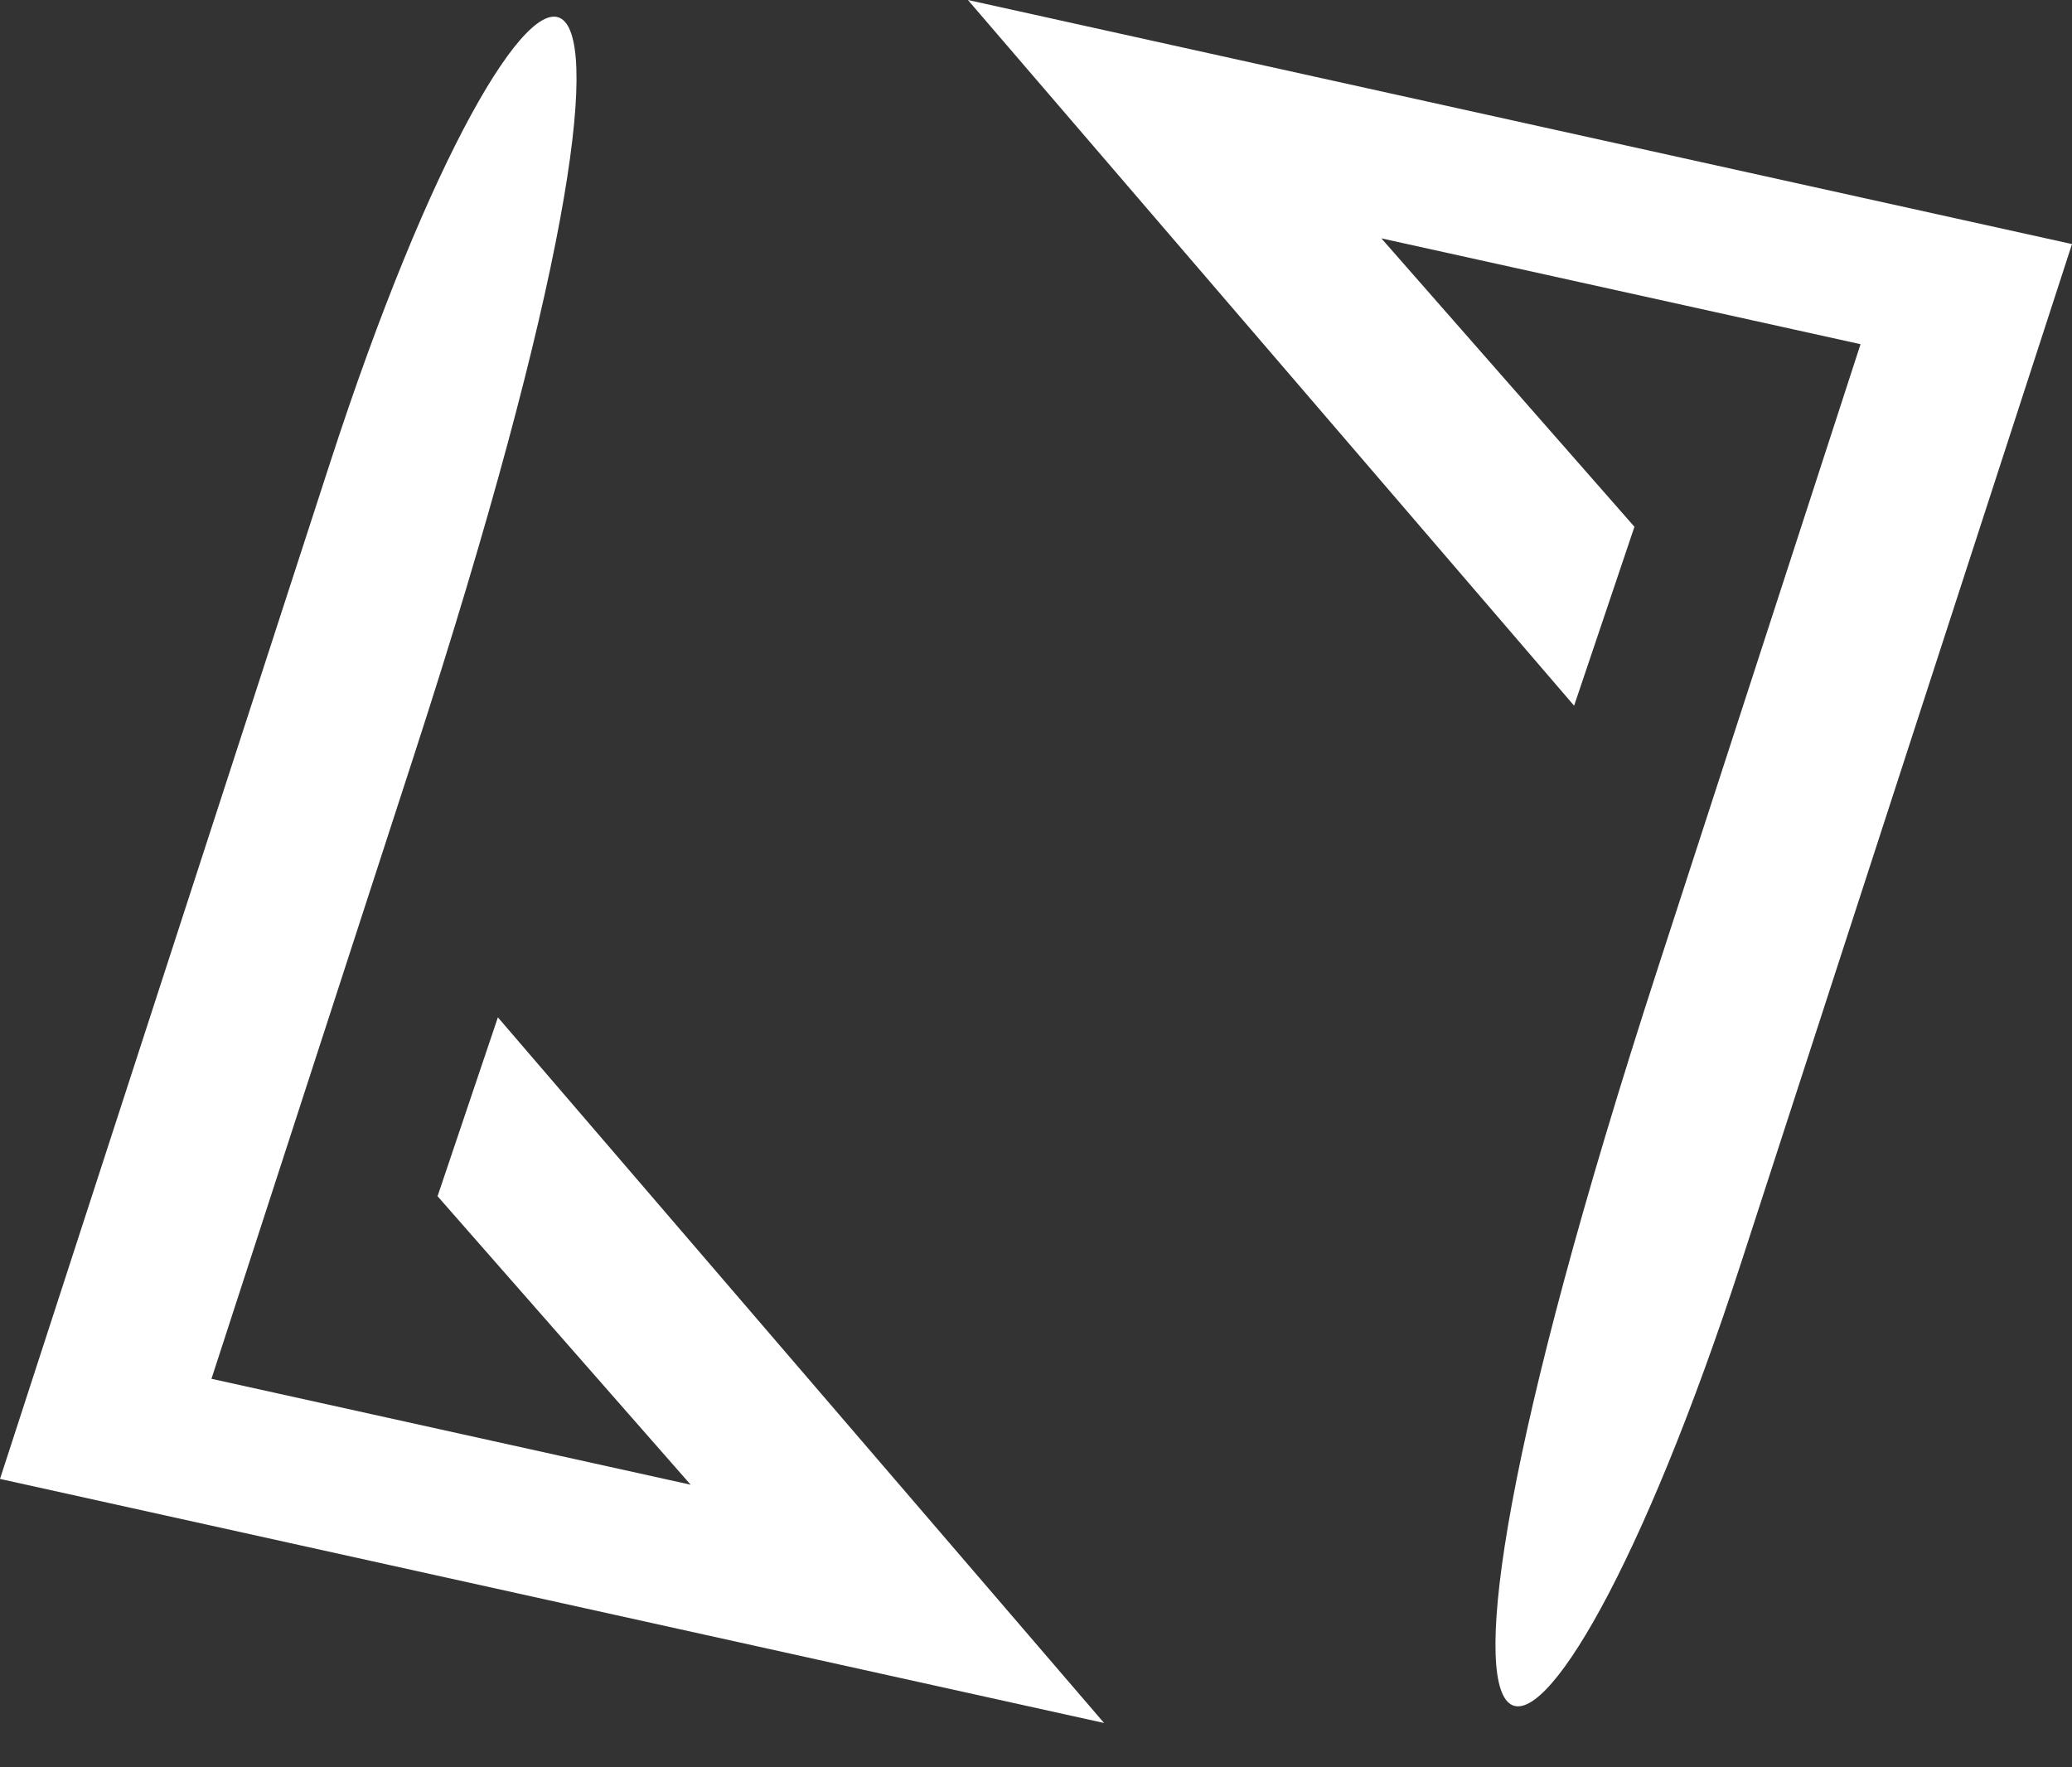 <svg width="34" height="29" viewBox="0 0 34 29" fill="none" xmlns="http://www.w3.org/2000/svg">
<rect x="0" y="0" width="34" height="29" fill="#333333" stroke="none"/>
<path fill-rule="evenodd" clip-rule="evenodd" d="M34 4.005C34 4.005 31.859 10.595 28.585 20.676C25.311 30.756 22.11 31.57 27.206 15.88C29.166 9.847 30.11 6.941 30.53 5.648L22.667 3.911L26.82 8.644L25.83 11.58L15.883 0L34 4.005ZM0 24.268C0 24.268 2.141 17.678 5.415 7.598C8.689 -2.483 11.89 -3.297 6.794 12.394C4.834 18.427 3.89 21.333 3.47 22.625L11.333 24.363L7.18 19.629L8.17 16.694L18.117 28.273L0 24.268Z" fill="white"/>
</svg>
